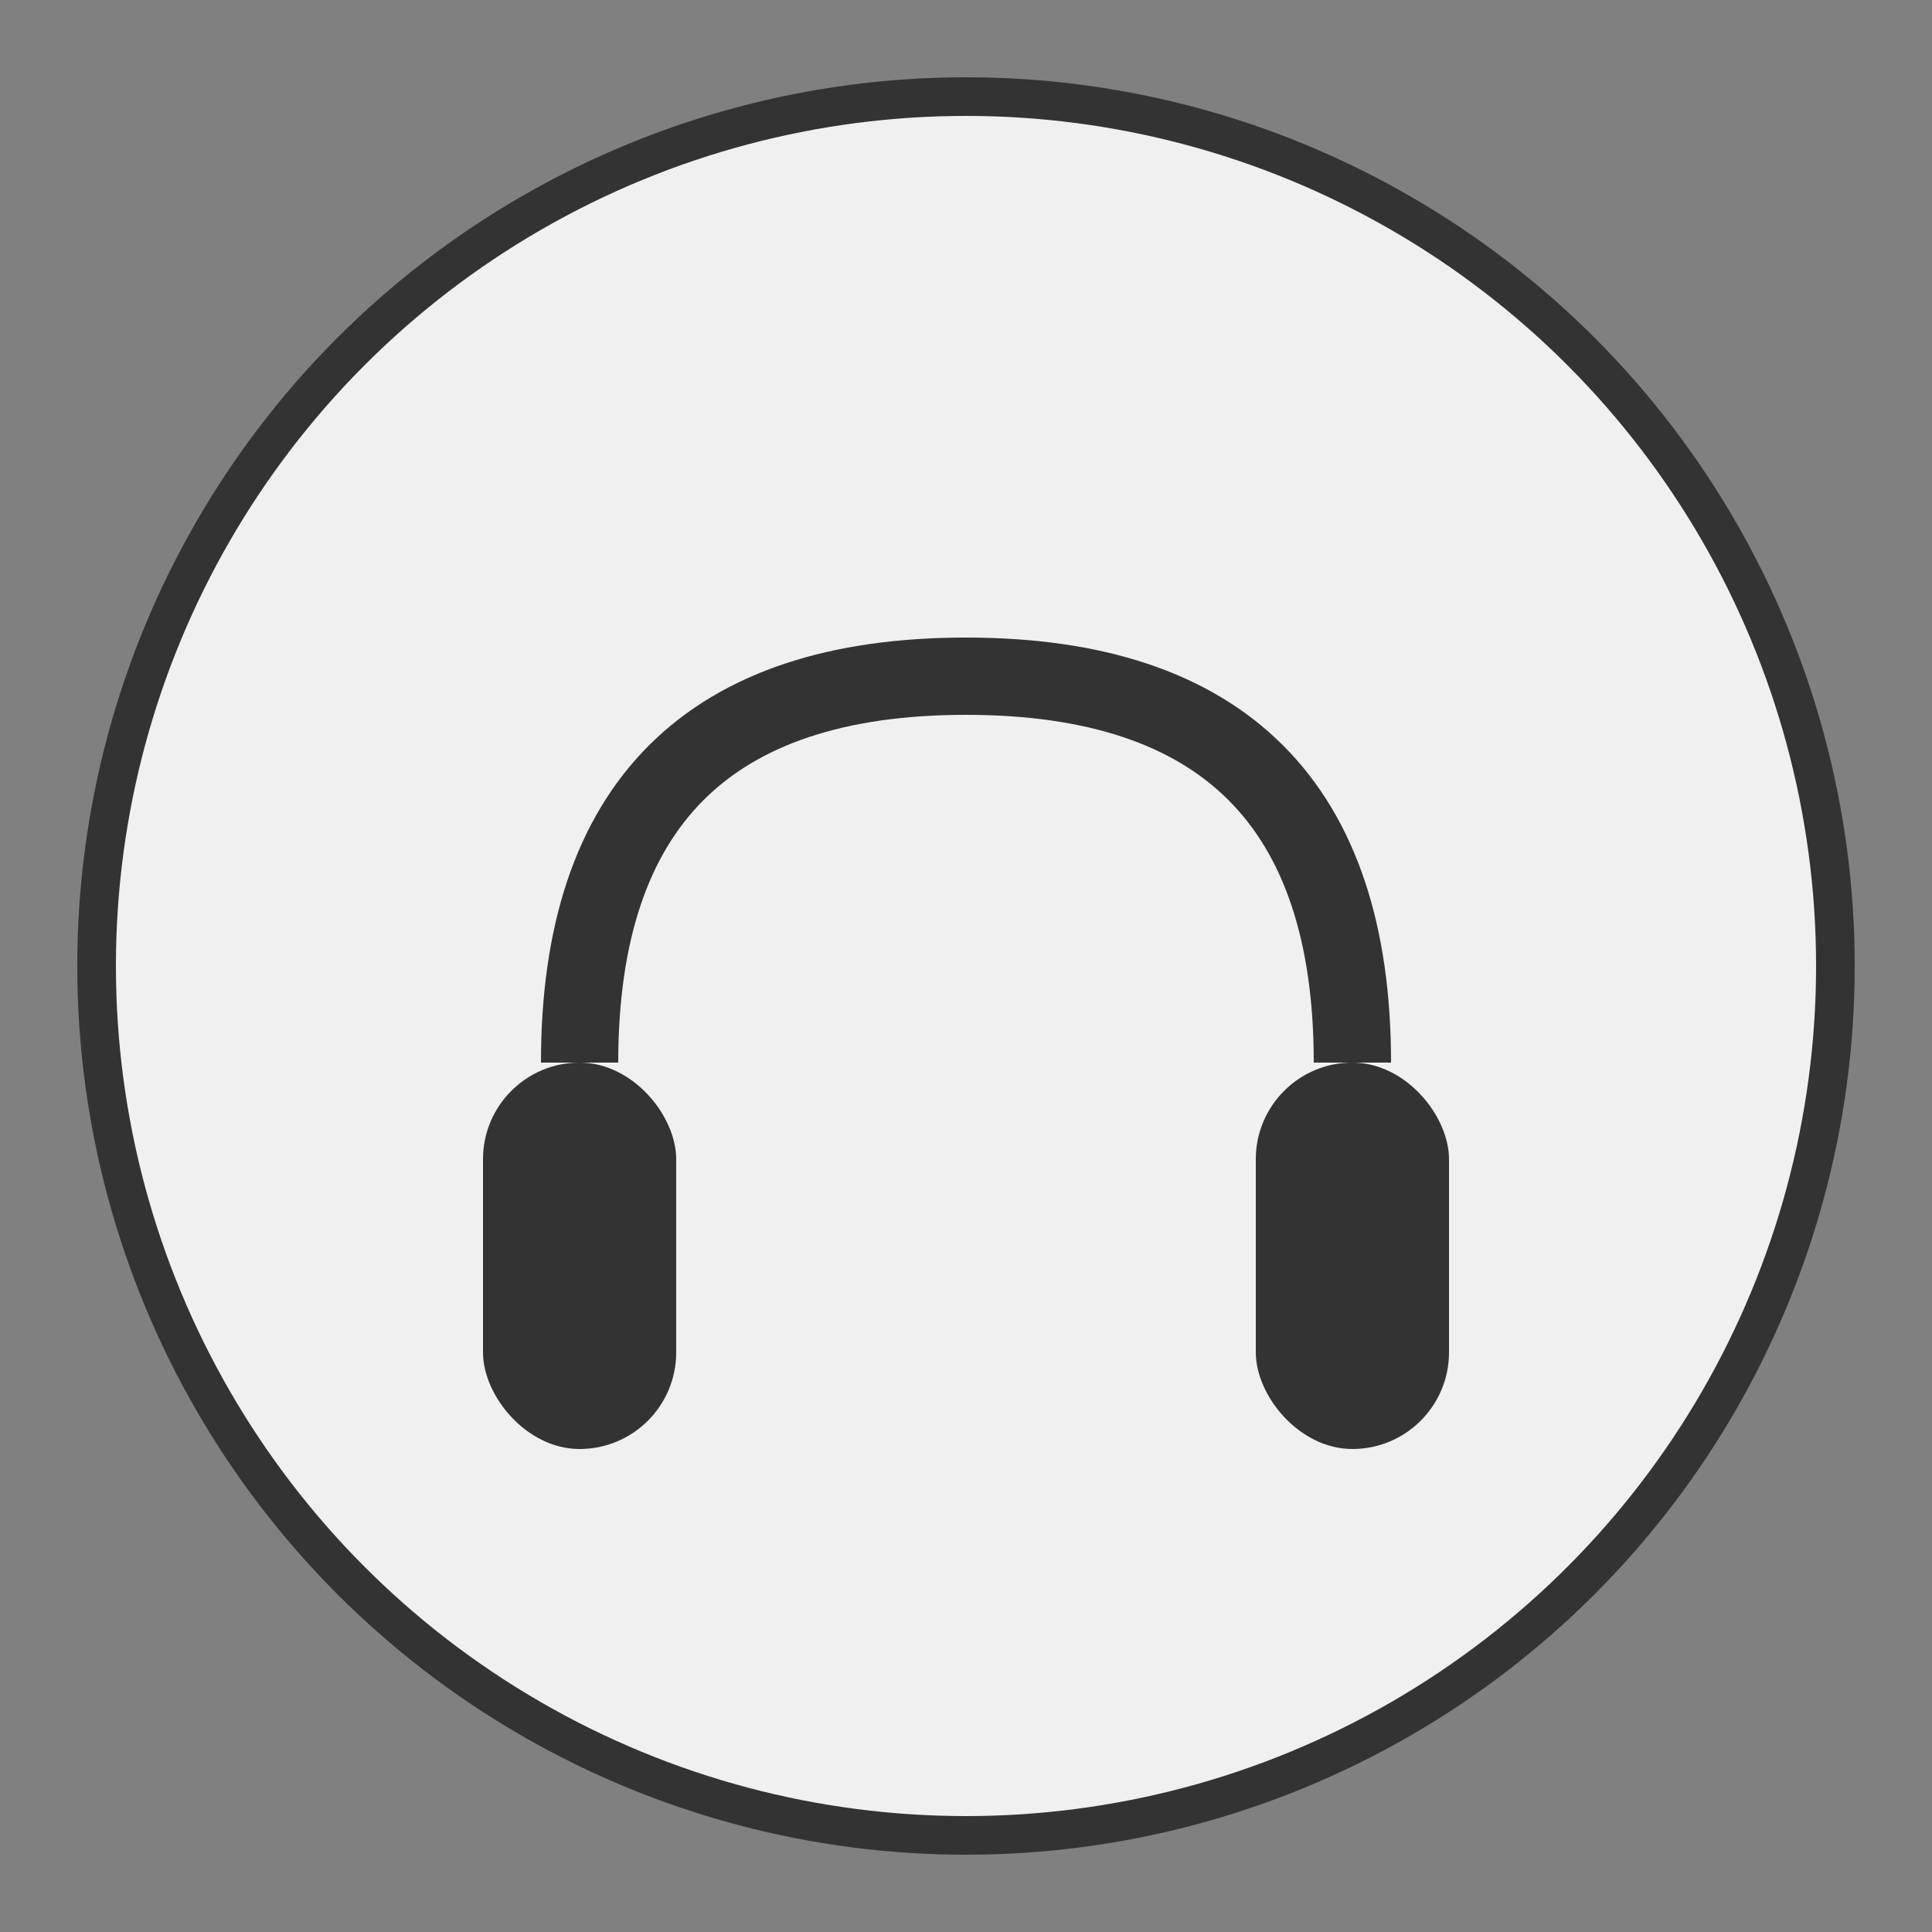 <svg xmlns="http://www.w3.org/2000/svg" viewBox="0 0 100 100">
  <rect x="0" y="0" width="100" height="100" fill="#808080" stroke="none"/>
  <circle cx="50" cy="50" r="45" fill="#f0f0f0" stroke="#333" stroke-width="2"/>
  <path d="M30 55 Q30 35, 50 35 Q70 35, 70 55" fill="none" stroke="#333" stroke-width="4"/>
  <rect x="25" y="55" width="10" height="20" rx="5" fill="#333"/>
  <rect x="65" y="55" width="10" height="20" rx="5" fill="#333"/>
</svg>